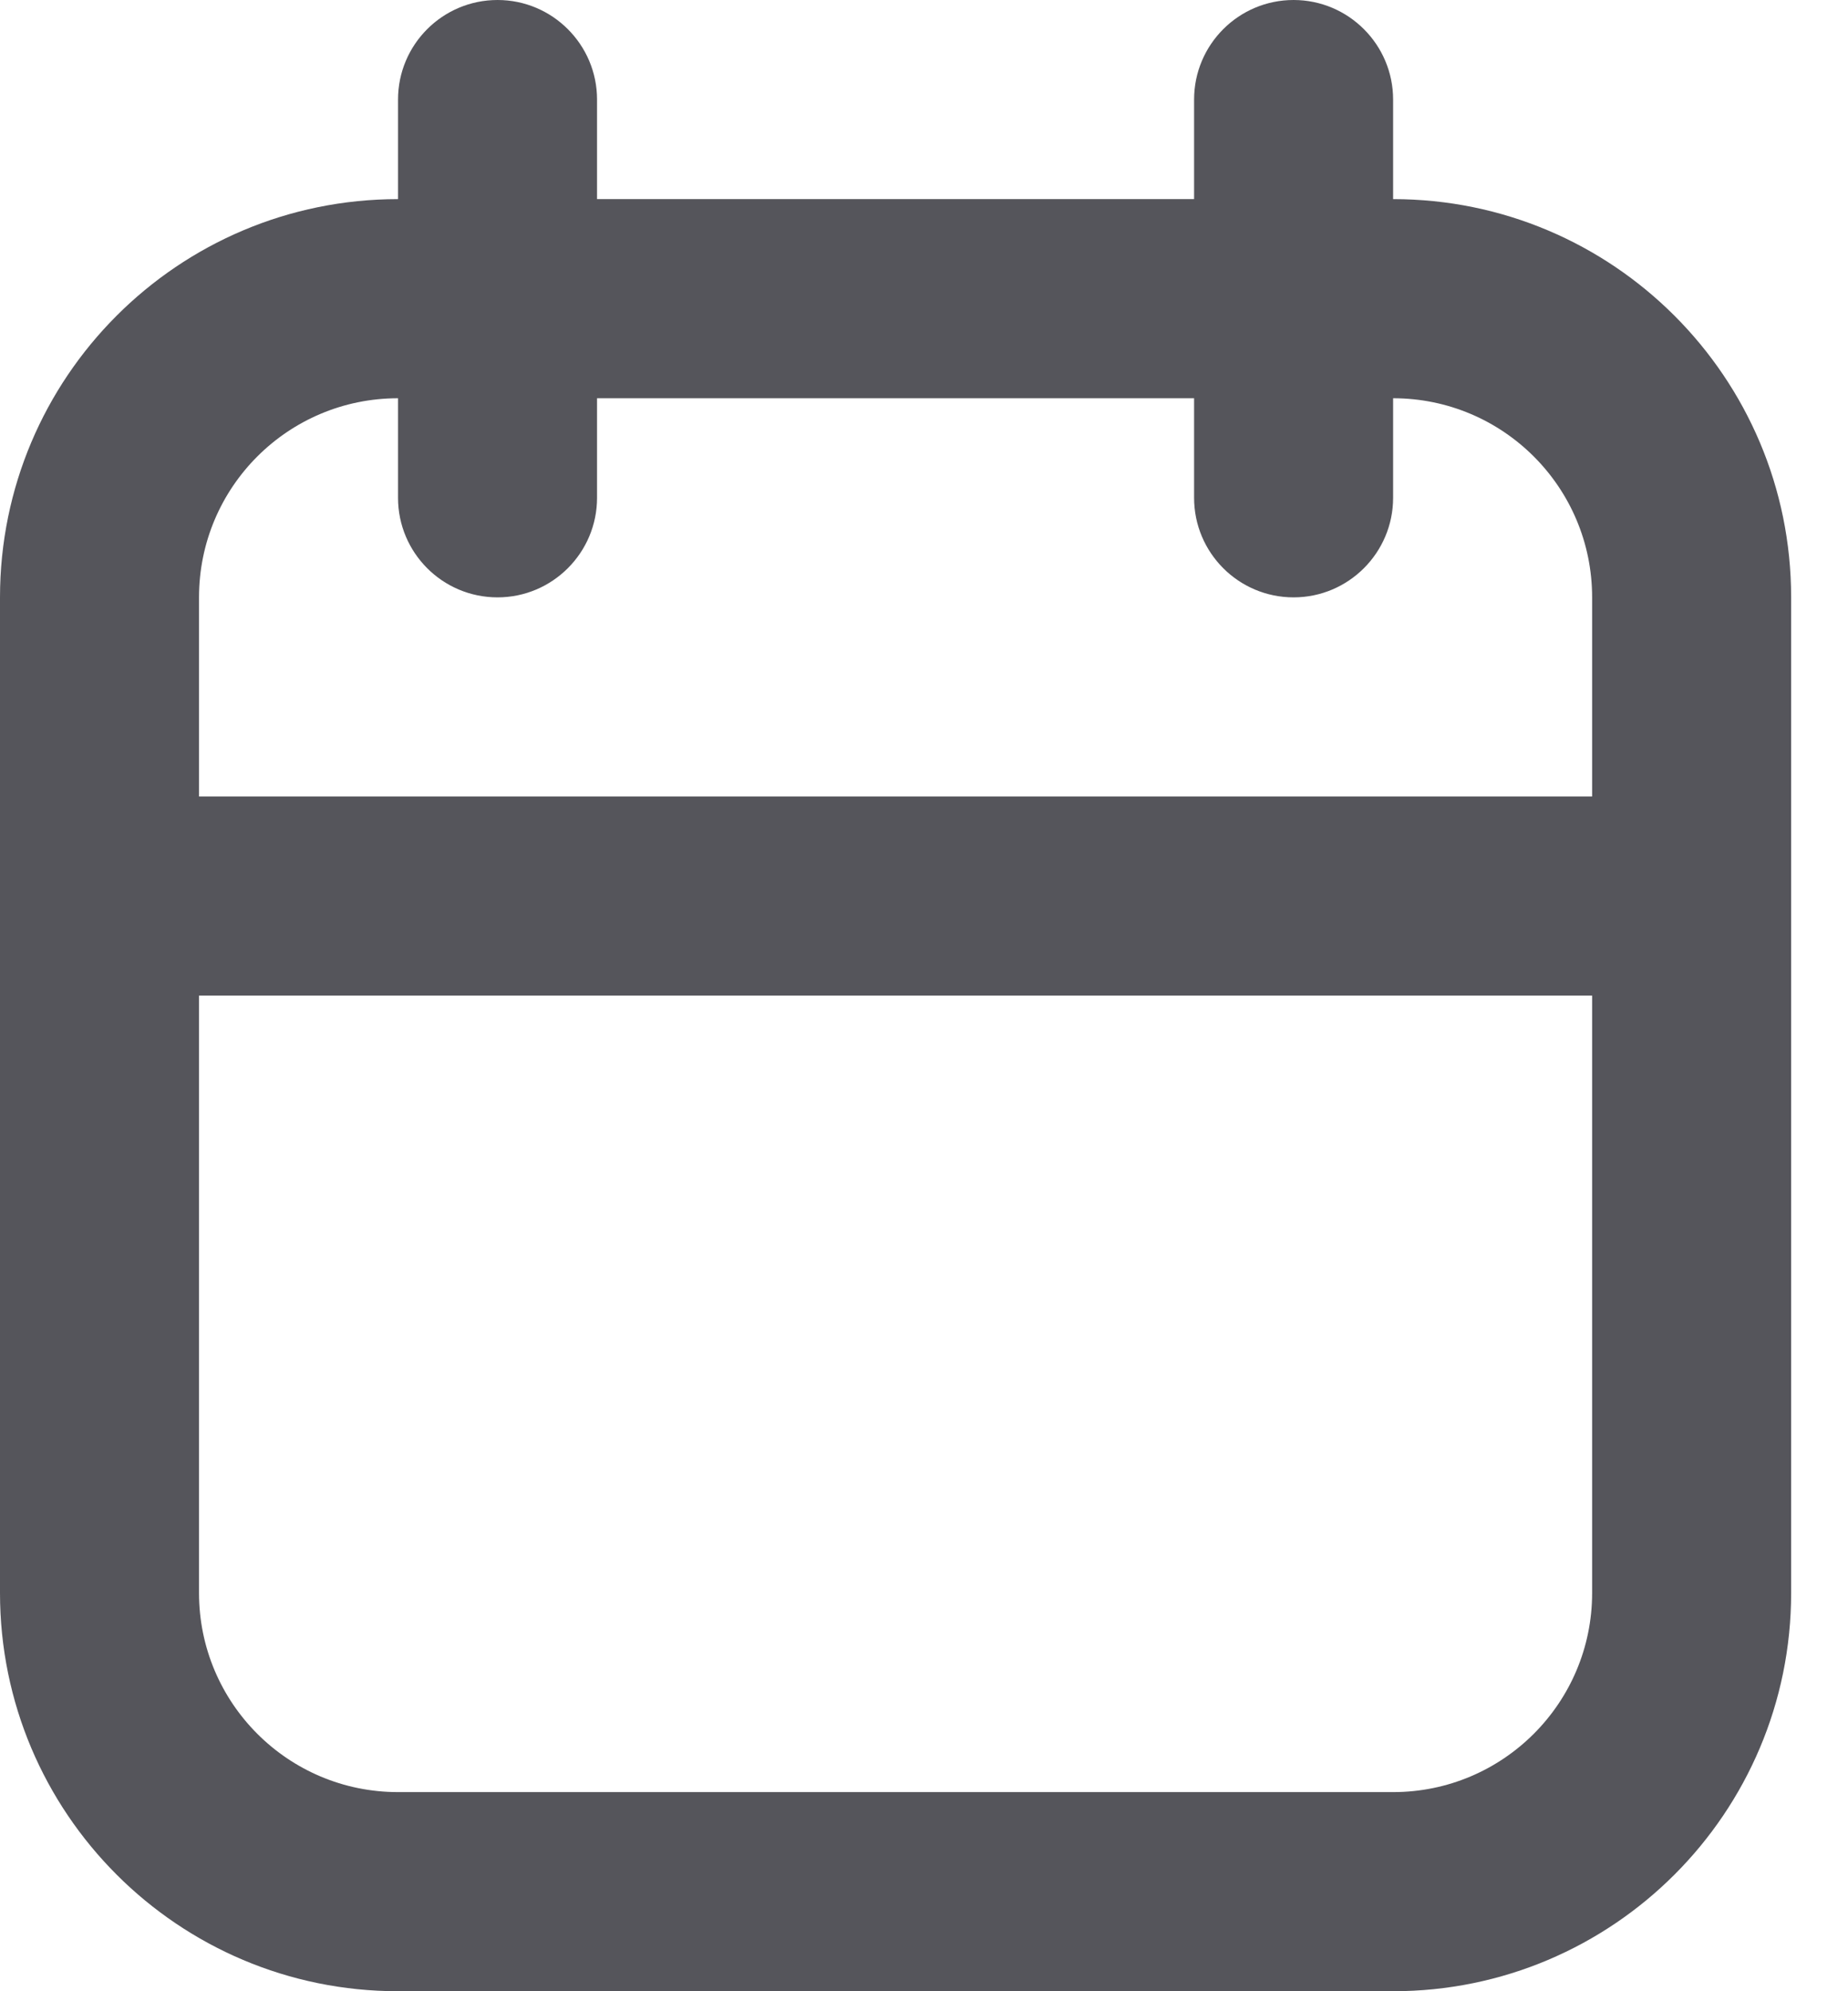 <svg width="13" height="14" viewBox="0 0 13 14" fill="none" xmlns="http://www.w3.org/2000/svg">
<path fill-rule="evenodd" clip-rule="evenodd" d="M8.4 1.4V0.7C8.4 0.314 8.713 0 9.1 0C9.486 0 9.8 0.314 9.8 0.7V1.4C11.346 1.4 12.6 2.654 12.6 4.2V11.2C12.6 12.746 11.346 14 9.8 14C7.798 14 4.801 14 2.8 14C1.253 14 -0 12.746 -0 11.2V4.2C-0 2.654 1.253 1.4 2.8 1.4V0.7C2.8 0.314 3.113 0 3.5 0C3.886 0 4.2 0.314 4.2 0.7V1.4H8.4ZM11.2 7H1.4V11.2C1.4 11.973 2.026 12.6 2.8 12.6C4.801 12.6 7.798 12.6 9.8 12.6C10.573 12.6 11.2 11.973 11.2 11.2V7ZM9.8 2.8V3.5C9.8 3.886 9.486 4.2 9.1 4.2C8.713 4.2 8.4 3.886 8.4 3.5V2.8H4.2V3.5C4.2 3.886 3.886 4.2 3.5 4.2C3.113 4.2 2.8 3.886 2.8 3.5V2.8C2.026 2.8 1.4 3.426 1.4 4.2V5.6H11.2V4.2C11.2 3.426 10.573 2.8 9.8 2.8Z" fill="#55555B"/>
</svg>
